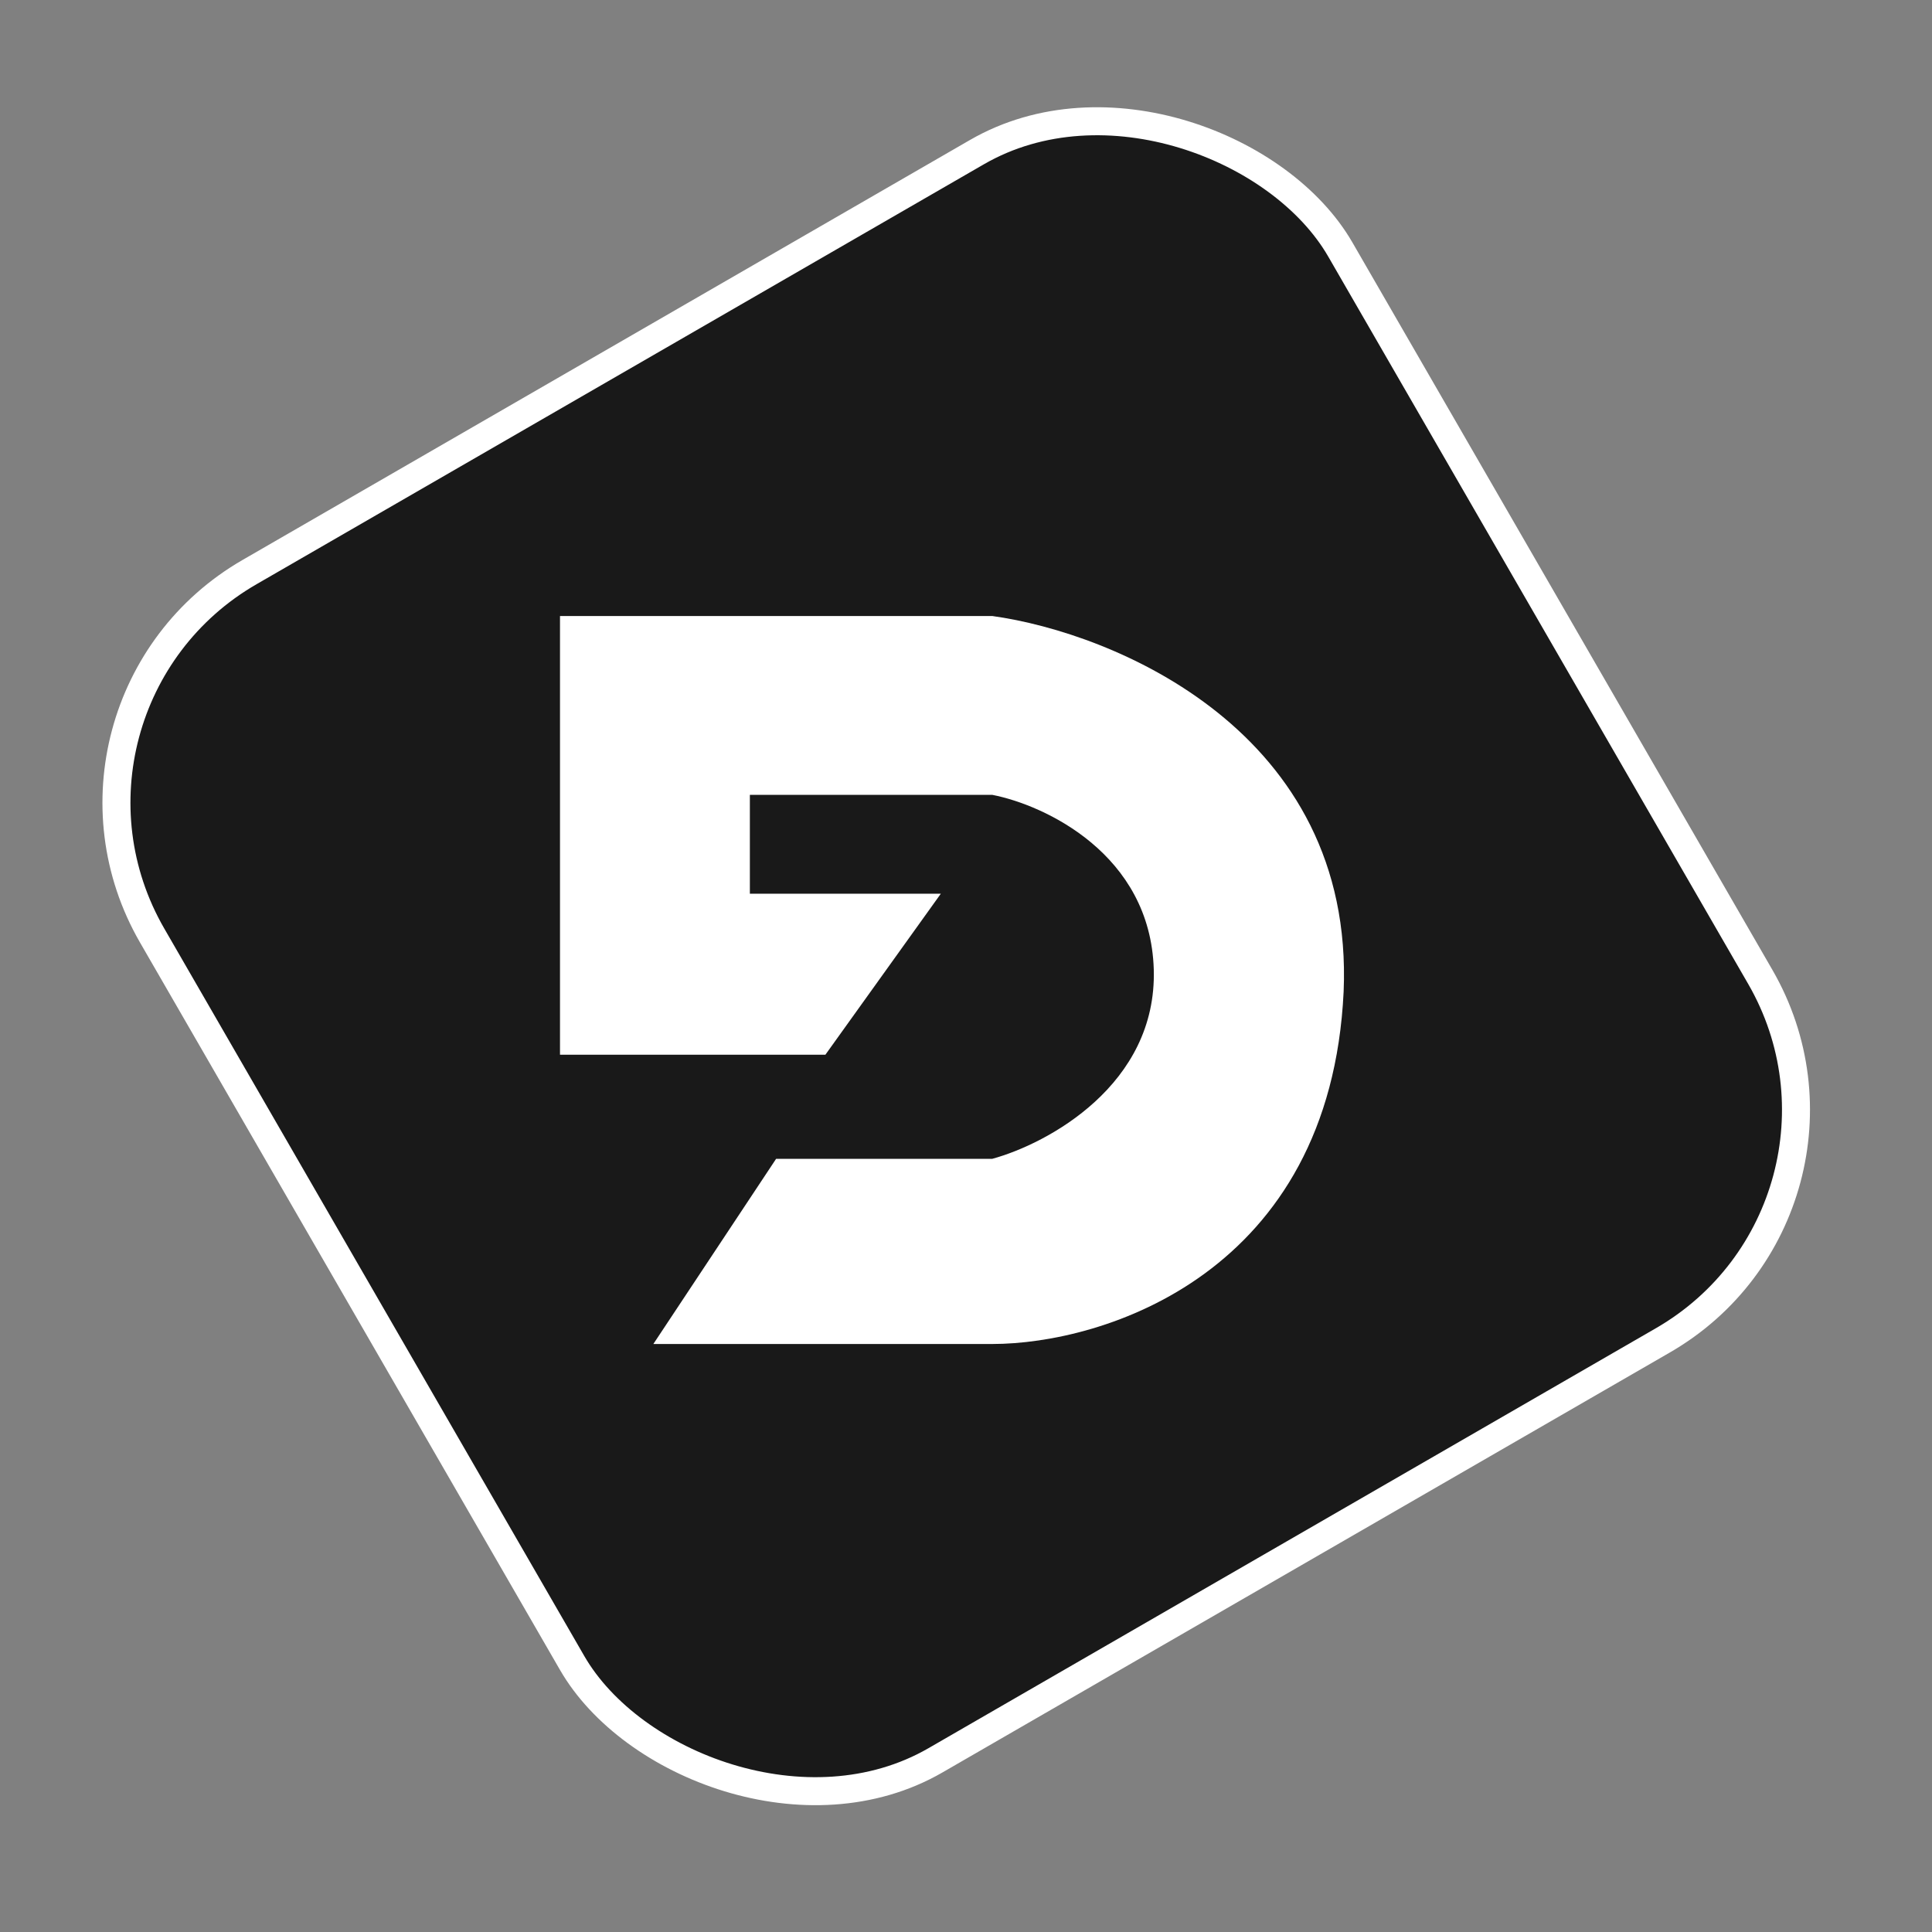 <?xml version="1.0" encoding="UTF-8"?> <svg xmlns="http://www.w3.org/2000/svg" width="69" height="69" viewBox="0 0 69 69" fill="none"><rect x="0" y="0" width="69" height="69" fill="#808080" stroke="none"/><rect x="0.683" y="25.183" width="49" height="49" rx="9.5" transform="rotate(-30 0.683 25.183)" fill="#191919" stroke="white"></rect><path d="M29.479 37.668L33.6 31.919H26.781V28.387H35.436C37.309 28.75 41.086 30.506 41.206 34.624C41.326 38.742 37.409 40.849 35.436 41.387H27.718L23.334 48H35.436C39.42 48 47.508 45.483 47.987 35.413C48.377 26.125 39.782 22.601 35.436 22H20V37.668H29.479Z" fill="white"></path></svg> 